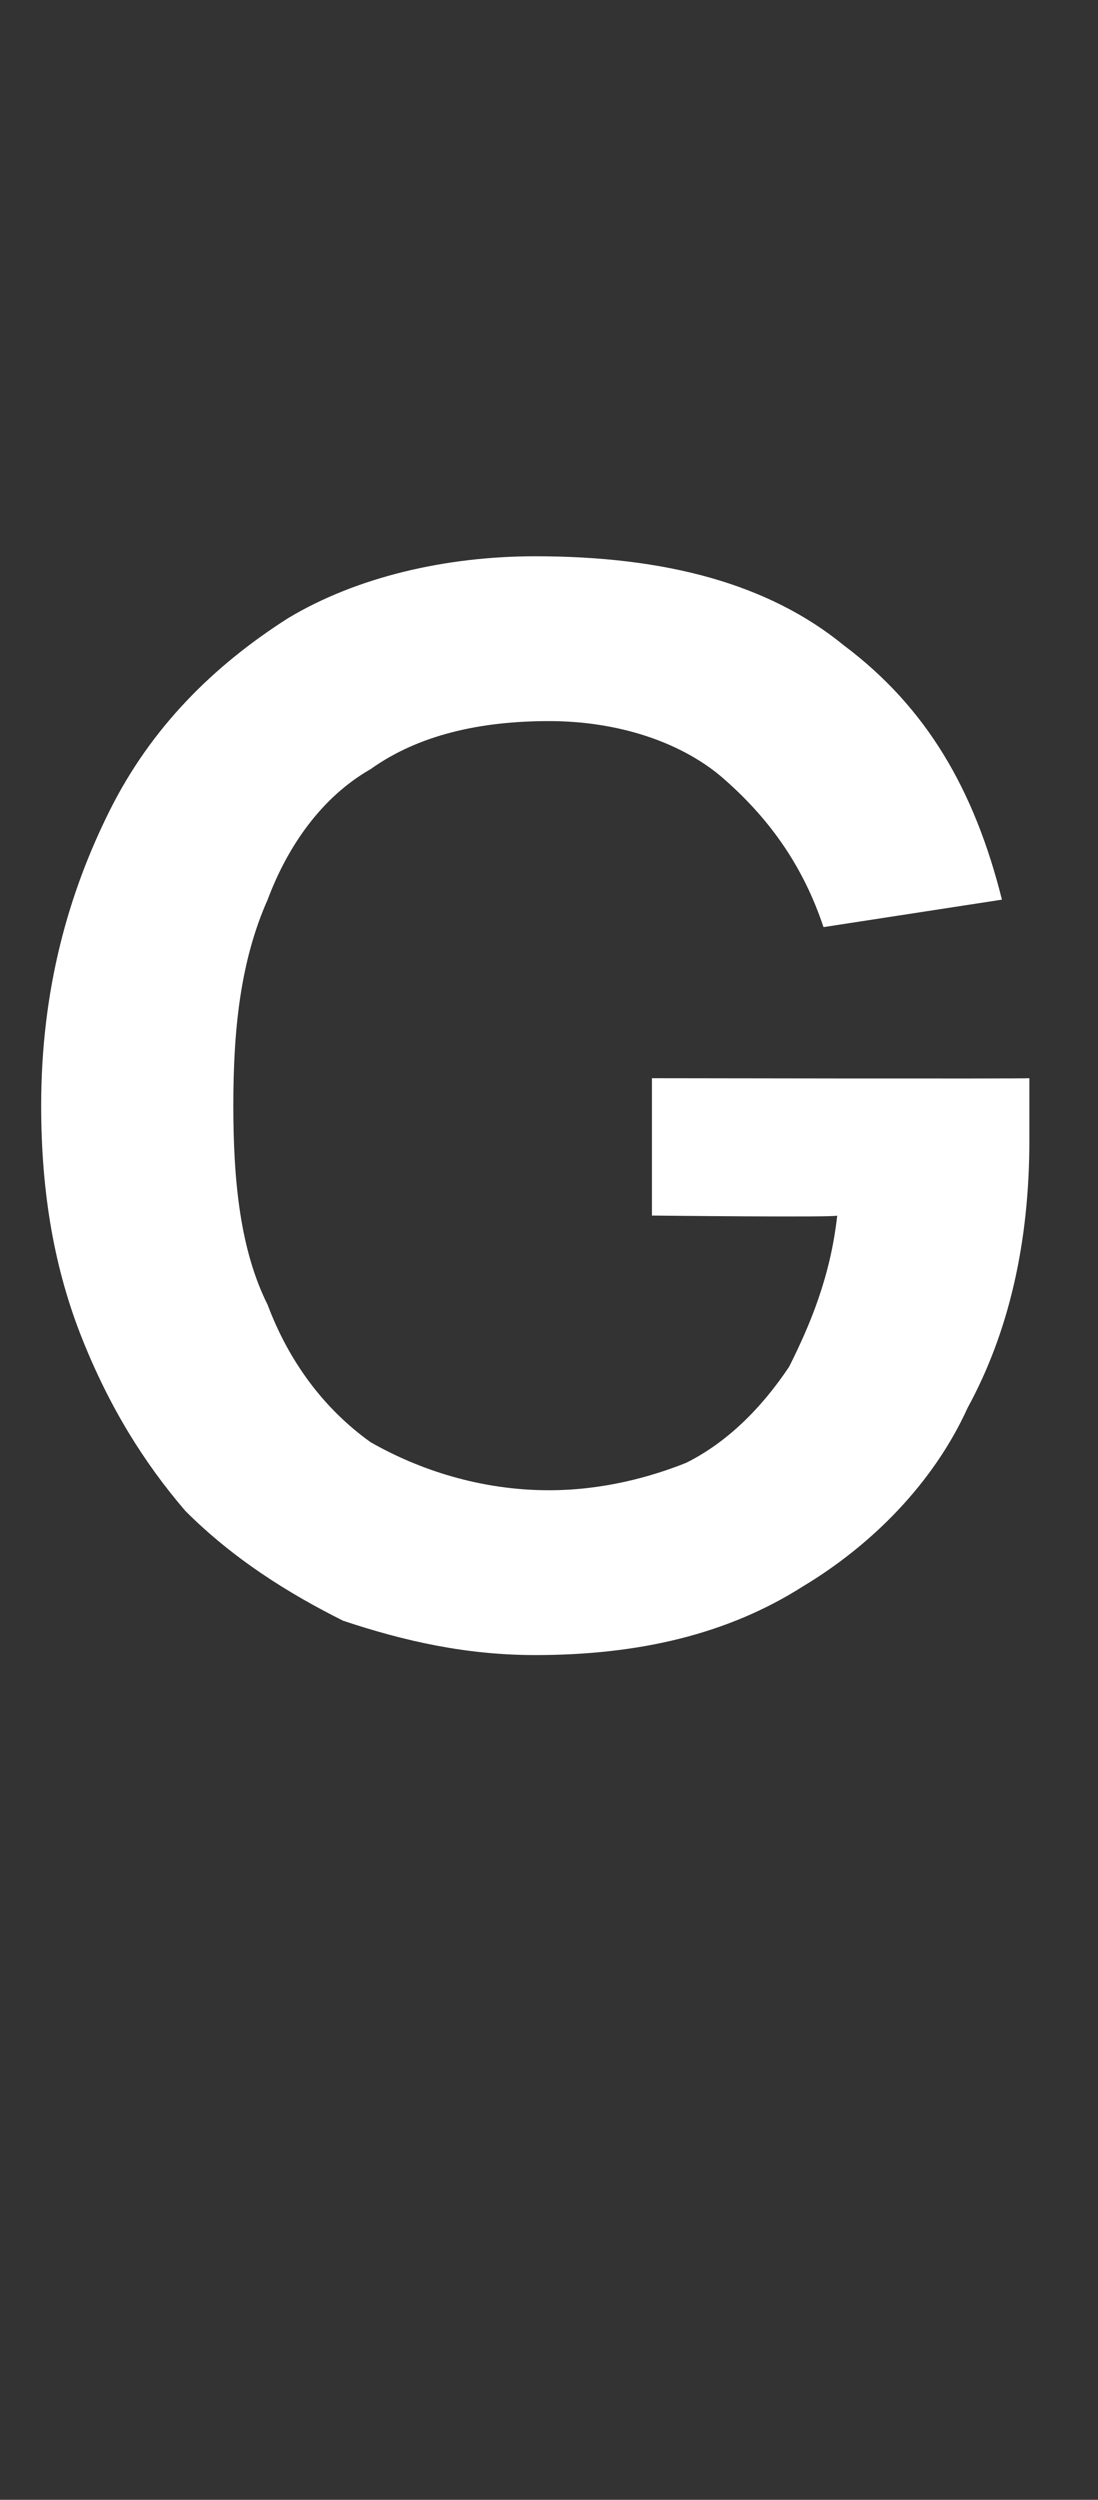 <?xml version="1.0" standalone="no"?><!DOCTYPE svg PUBLIC "-//W3C//DTD SVG 1.1//EN" "http://www.w3.org/Graphics/SVG/1.1/DTD/svg11.dtd"><svg xmlns="http://www.w3.org/2000/svg" version="1.1" width="16px" height="36.4px" viewBox="0 -1 16 36.4" style="top:-1px"><rect x="0" y="-1" width="16" height="36.4" fill="#333333" stroke="none"/>  <desc>G</desc>  <defs/>  <g id="Polygon35277">    <path d="M 7.8 23.1 C 6.8 23.1 5.9 22.9 5 22.6 C 4.2 22.2 3.4 21.7 2.7 21 C 2.1 20.3 1.6 19.5 1.2 18.5 C 0.8 17.5 0.6 16.4 0.6 15.1 C 0.6 13.4 1 12 1.6 10.8 C 2.2 9.6 3.1 8.7 4.2 8 C 5.2 7.4 6.5 7.1 7.8 7.1 C 9.7 7.1 11.2 7.5 12.3 8.4 C 13.5 9.3 14.2 10.5 14.6 12.1 C 14.6 12.1 12 12.5 12 12.5 C 11.7 11.6 11.2 10.9 10.5 10.3 C 9.9 9.8 9 9.5 8 9.5 C 7 9.5 6.1 9.7 5.4 10.2 C 4.7 10.6 4.2 11.3 3.9 12.1 C 3.5 13 3.4 14 3.4 15.1 C 3.4 16.2 3.5 17.2 3.9 18 C 4.2 18.8 4.7 19.5 5.4 20 C 6.1 20.4 7 20.7 8 20.7 C 8.8 20.7 9.5 20.5 10 20.3 C 10.6 20 11.1 19.5 11.5 18.9 C 11.8 18.3 12.1 17.6 12.2 16.7 C 12.22 16.73 9.5 16.7 9.5 16.7 L 9.5 14.7 C 9.5 14.7 14.96 14.71 15 14.7 C 15 14.8 15 15 15 15.2 C 15 15.4 15 15.6 15 15.6 C 15 17.1 14.7 18.4 14.1 19.5 C 13.6 20.6 12.7 21.5 11.7 22.1 C 10.6 22.8 9.3 23.1 7.8 23.1 Z " stroke="none" fill="#fff"/>  </g></svg>